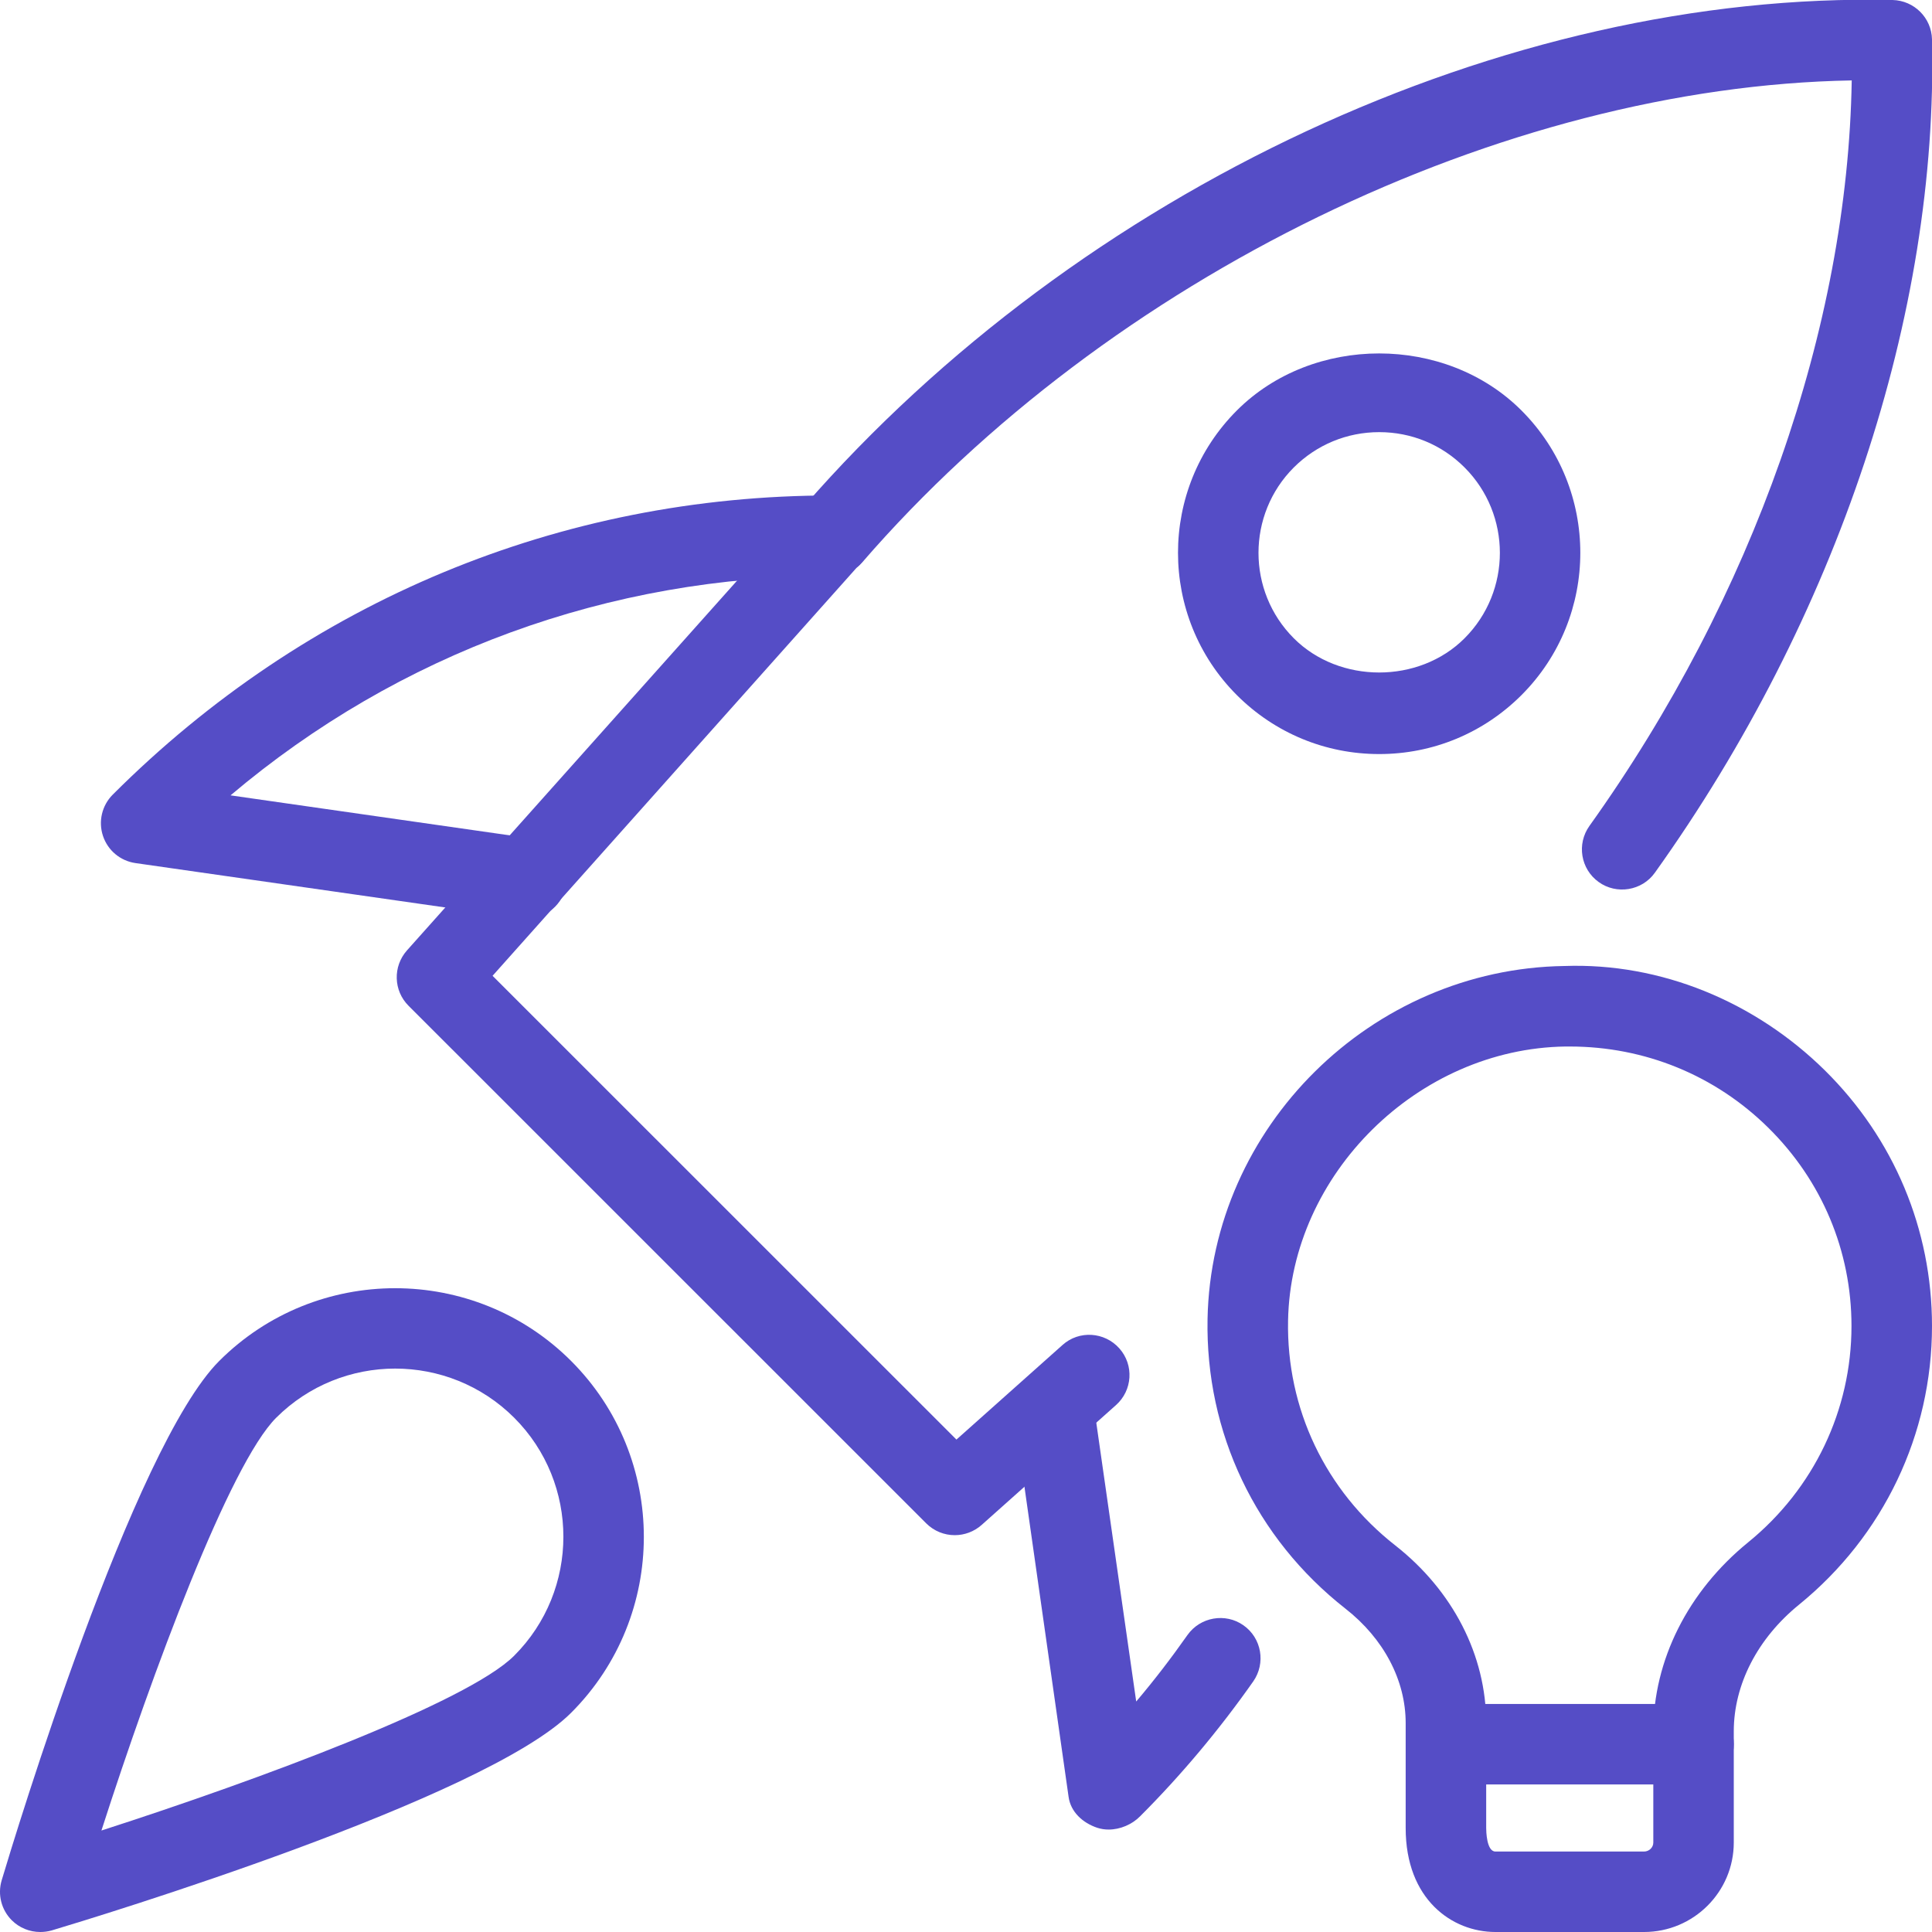<svg xmlns="http://www.w3.org/2000/svg" width="40" height="40" viewBox="0 0 40 40" fill="none"><g clip-path="url(#clip0_16186_841)"><path d="M19.767 31.784C19.553 31.784 19.34 31.702 19.177 31.54L8.458 20.823C8.145 20.51 8.132 20.009 8.425 19.678L16.458 10.68C16.508 10.608 16.575 10.539 16.65 10.479C22.362 3.929 31.158 -0.181 39.183 0C39.63 0.01 39.99 0.369 40 0.814C40.132 6.495 38.04 12.785 34.262 18.069C33.995 18.444 33.468 18.527 33.1 18.262C32.725 17.994 32.64 17.474 32.908 17.099C36.3 12.355 38.255 6.777 38.338 1.665C31.107 1.792 22.97 5.73 17.848 11.647C17.813 11.688 17.773 11.725 17.732 11.758L10.198 20.203L19.802 29.805L22 27.845C22.34 27.54 22.868 27.572 23.175 27.917C23.482 28.262 23.448 28.788 23.103 29.093L20.323 31.573C20.165 31.713 19.965 31.784 19.767 31.784Z" fill="#554DC6"></path><path d="M22.954 37.879C22.872 37.879 22.794 37.867 22.717 37.842C22.417 37.742 22.167 37.515 22.124 37.202L20.99 29.235C20.99 28.775 21.36 28.335 21.82 28.335C22.279 28.335 22.649 28.64 22.649 29.1V29.117L23.524 35.228C23.902 34.782 24.252 34.325 24.584 33.853C24.849 33.477 25.372 33.387 25.744 33.65C26.122 33.915 26.21 34.435 25.947 34.812C25.242 35.815 24.454 36.755 23.604 37.605C23.439 37.773 23.192 37.879 22.954 37.879Z" fill="#554DC6"></path><path d="M10.902 19.02C10.862 19.02 10.822 19.018 10.782 19.012L2.803 17.869C2.49 17.823 2.232 17.607 2.132 17.307C2.032 17.007 2.11 16.677 2.333 16.453C6.35 12.437 11.615 10.258 17.218 10.258C17.678 10.258 18.052 10.632 18.052 11.092C18.052 11.552 17.678 11.925 17.218 11.925C12.61 11.925 8.25 13.527 4.773 16.467L11.02 17.362C11.475 17.428 11.792 17.849 11.727 18.305C11.665 18.72 11.308 19.02 10.902 19.02Z" fill="#554DC6"></path><path d="M28.555 15.612C27.442 15.612 26.395 15.178 25.608 14.392C23.983 12.767 23.983 10.123 25.608 8.498C27.18 6.925 29.925 6.923 31.5 8.498C33.125 10.123 33.125 12.767 31.5 14.392C30.713 15.178 29.667 15.612 28.555 15.612ZM28.555 8.947C27.887 8.947 27.26 9.207 26.787 9.678C25.812 10.653 25.812 12.24 26.787 13.215C27.73 14.159 29.378 14.16 30.322 13.215C31.297 12.24 31.297 10.653 30.322 9.678C29.85 9.205 29.222 8.947 28.555 8.947Z" fill="#554DC6"></path><path d="M0.834 40C0.615 40 0.402 39.915 0.244 39.757C0.027 39.54 -0.053 39.222 0.035 38.929C0.307 38.017 2.755 29.96 4.539 28.177C6.547 26.169 9.815 26.169 11.824 28.177C13.832 30.185 13.832 33.454 11.824 35.462C10.04 37.245 1.985 39.694 1.072 39.967C0.995 39.989 0.914 40 0.834 40ZM8.182 28.335C7.29 28.335 6.397 28.675 5.717 29.354C4.755 30.317 3.155 34.619 2.1 37.899C5.38 36.842 9.684 35.242 10.645 34.28C12.004 32.922 12.004 30.71 10.645 29.352C9.967 28.675 9.074 28.335 8.182 28.335Z" fill="#554DC6"></path><path d="M34.038 40H30.961C30.066 40 29.103 39.327 29.103 37.849V35.675C29.103 34.79 28.65 33.927 27.858 33.307C25.996 31.847 24.956 29.66 25.001 27.307C25.078 23.335 28.391 20.057 32.39 20C34.386 19.929 36.336 20.737 37.781 22.16C39.211 23.572 40 25.452 40 27.454C40 29.697 38.996 31.8 37.248 33.222C36.388 33.92 35.896 34.877 35.896 35.845V38.147C35.896 39.169 35.063 40 34.038 40ZM32.5 21.667C32.47 21.667 32.441 21.667 32.411 21.667C29.356 21.71 26.725 24.309 26.668 27.34C26.633 29.165 27.441 30.862 28.886 31.995C30.083 32.934 30.77 34.274 30.77 35.675V37.849C30.77 37.899 30.775 38.334 30.961 38.334H34.038C34.143 38.334 34.23 38.25 34.23 38.149V35.847C34.23 34.374 34.946 32.947 36.196 31.93C37.553 30.825 38.333 29.194 38.333 27.454C38.333 25.9 37.721 24.444 36.611 23.349C35.51 22.262 34.053 21.667 32.5 21.667Z" fill="#554DC6"></path><path d="M35.063 36.945H29.937C29.477 36.945 29.104 36.572 29.104 36.112C29.104 35.652 29.477 35.279 29.937 35.279H35.063C35.523 35.279 35.897 35.652 35.897 36.112C35.897 36.572 35.523 36.945 35.063 36.945Z" fill="#554DC6"></path></g><defs><clipPath id="clip0_16186_841"><rect width="40" height="40" fill="white" transform="translate(0 0)"></rect></clipPath></defs></svg>